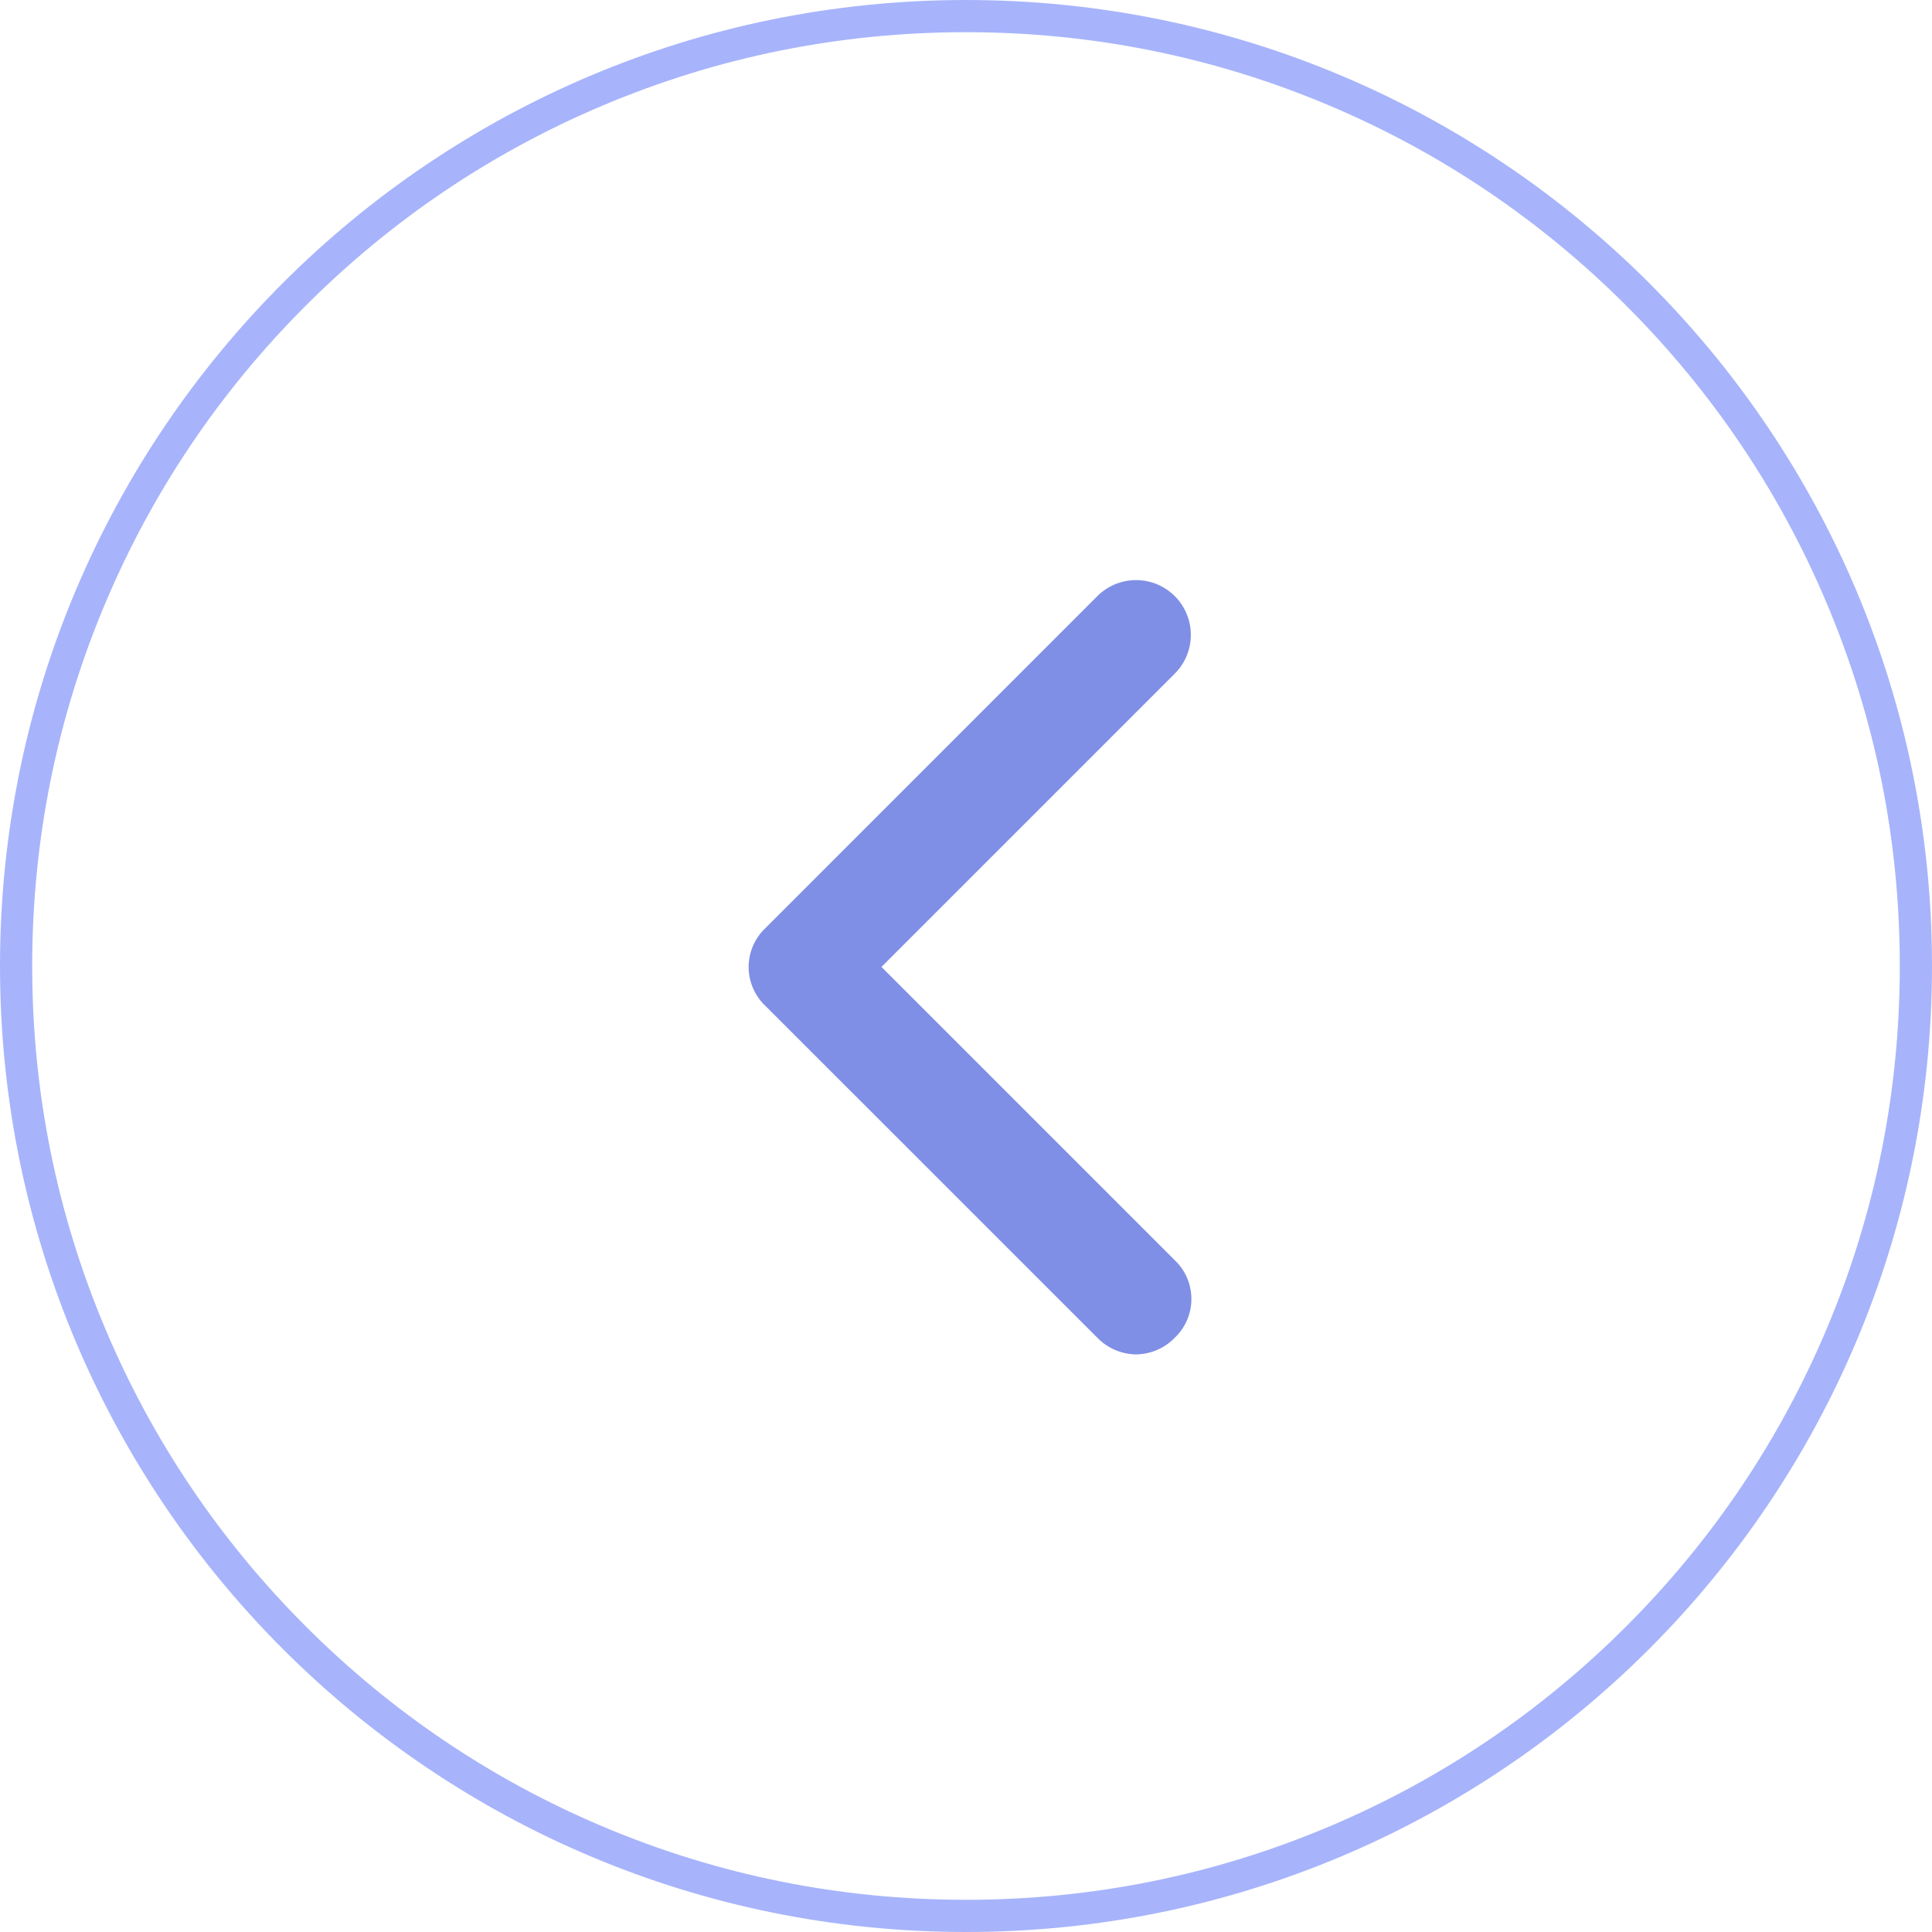 <svg xmlns="http://www.w3.org/2000/svg" xmlns:xlink="http://www.w3.org/1999/xlink" width="60" height="60" viewBox="0 0 60 60">
  <defs>
    <filter id="路径_32167">
      <feOffset dx="2" input="SourceAlpha"/>
      <feGaussianBlur stdDeviation="3" result="blur"/>
      <feFlood flood-color="#a7b4fa" flood-opacity="0.776" result="color"/>
      <feComposite operator="out" in="SourceGraphic" in2="blur"/>
      <feComposite operator="in" in="color"/>
      <feComposite operator="in" in2="SourceGraphic"/>
    </filter>
  </defs>
  <g id="组_95934" data-name="组 95934" transform="translate(-1996 4757)">
    <g data-type="innerShadowGroup">
      <path id="路径_32167-2" data-name="路径 32167" d="M30,0A30,30,0,1,1,0,30,30,30,0,0,1,30,0Z" transform="translate(1996 -4757)" fill="#fff"/>
      <g transform="matrix(1, 0, 0, 1, 1996, -4757)" filter="url(#路径_32167)">
        <path id="路径_32167-3" data-name="路径 32167" d="M30,0A30,30,0,1,1,0,30,30,30,0,0,1,30,0Z" fill="#fff"/>
      </g>
    </g>
    <g id="组_95932" data-name="组 95932">
      <g id="路径_53045" data-name="路径 53045" transform="translate(1996 -4757)" fill="none">
        <path d="M30,0A30,30,0,1,0,60,30,30,30,0,0,0,30,0Z" stroke="none"/>
        <path d="M 30 1 C 26.085 1 22.287 1.767 18.712 3.279 C 15.259 4.739 12.158 6.83 9.494 9.494 C 6.83 12.158 4.739 15.259 3.279 18.712 C 1.767 22.287 1 26.085 1 30 C 1 33.915 1.767 37.713 3.279 41.288 C 4.739 44.741 6.83 47.842 9.494 50.506 C 12.158 53.17 15.259 55.261 18.712 56.721 C 22.287 58.233 26.085 59 30 59 C 33.915 59 37.713 58.233 41.288 56.721 C 44.741 55.261 47.842 53.17 50.506 50.506 C 53.17 47.842 55.261 44.741 56.721 41.288 C 58.233 37.713 59 33.915 59 30 C 59 26.085 58.233 22.287 56.721 18.712 C 55.261 15.259 53.17 12.158 50.506 9.494 C 47.842 6.83 44.741 4.739 41.288 3.279 C 37.713 1.767 33.915 1 30 1 M 30 0 C 46.569 0 60 13.431 60 30 C 60 46.569 46.569 60 30 60 C 13.431 60 0 46.569 0 30 C 0 13.431 13.431 0 30 0 Z" stroke="none" fill="#a7b4fb"/>
      </g>
      <path id="路径_53046" data-name="路径 53046" d="M83.069,93.248a1.7,1.7,0,0,1-1.2-.516L71.554,82.42a1.661,1.661,0,0,1,0-2.406L81.866,69.7a1.7,1.7,0,0,1,2.406,2.406l-9.109,9.109,9.109,9.109a1.661,1.661,0,0,1,0,2.406A1.7,1.7,0,0,1,83.069,93.248Z" transform="translate(1948.212 -4808.186)" fill="#7f8fe6"/>
    </g>
  </g>
</svg>
